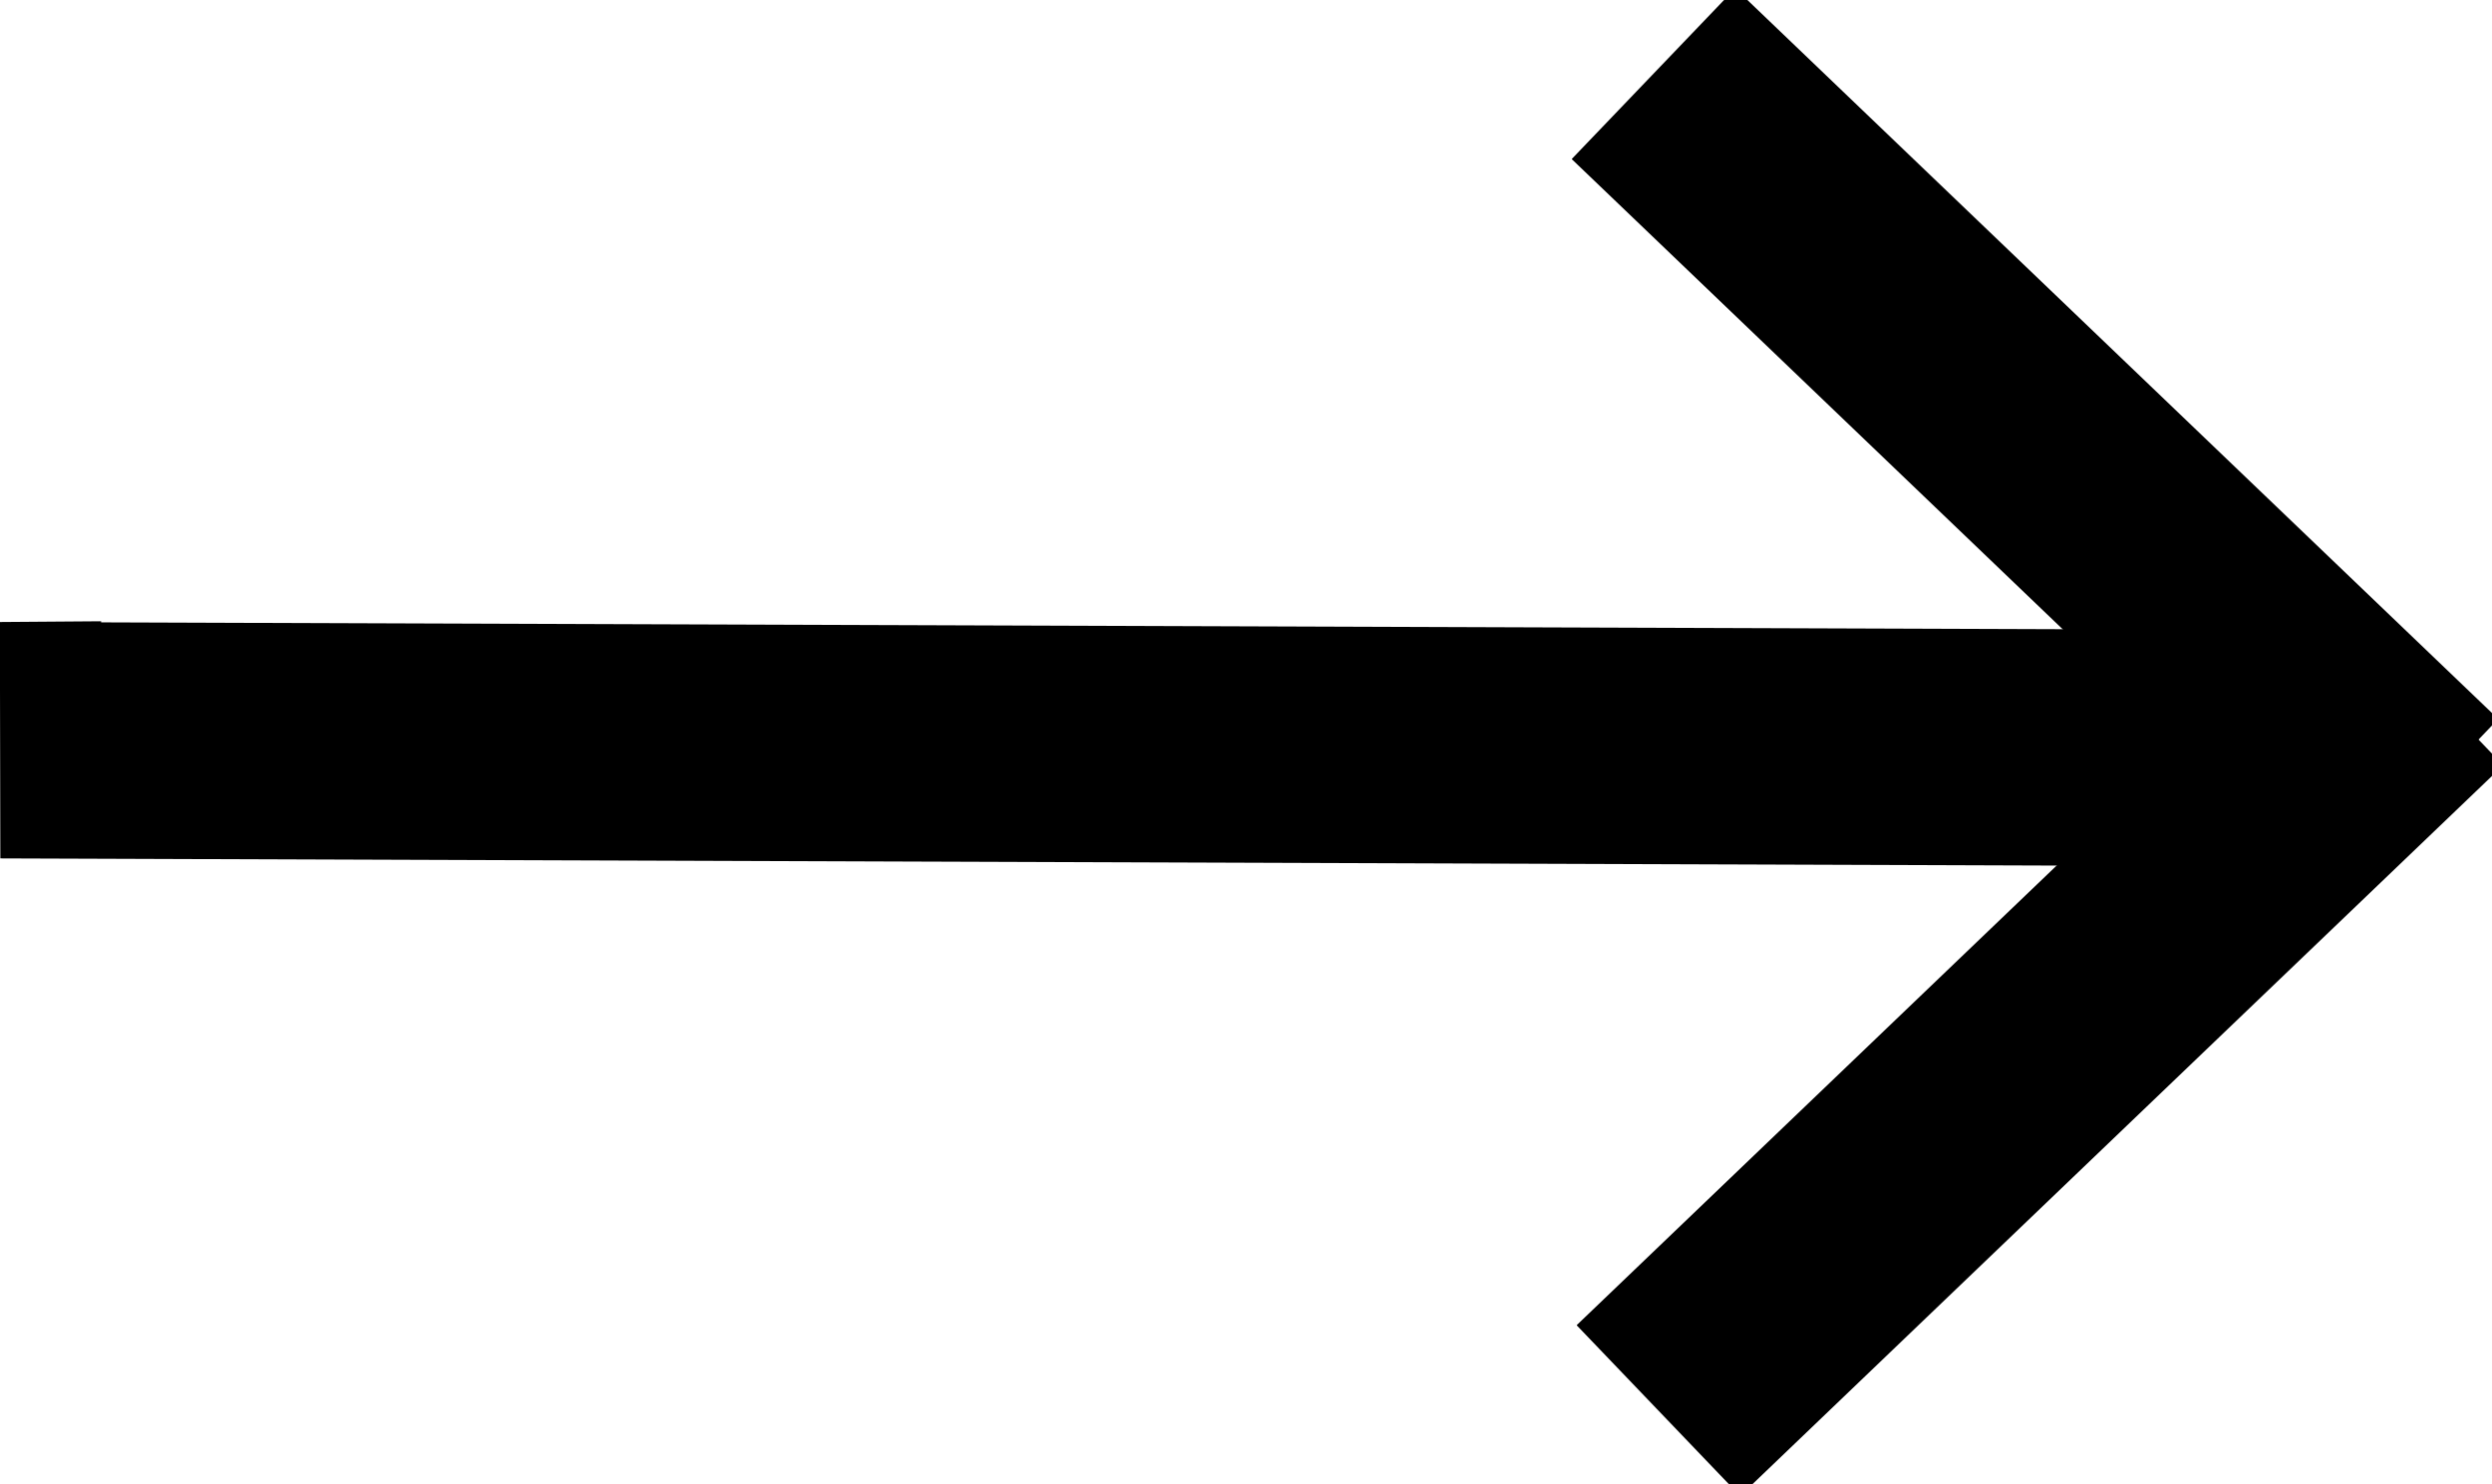 <?xml version="1.0" encoding="UTF-8"?><svg id="b" xmlns="http://www.w3.org/2000/svg" viewBox="0 0 231.89 138.15"><defs><style>.d{fill:currentColor;stroke:currentColor;stroke-miterlimit:10;stroke-width:22px;}</style></defs><g id="c"><polyline class="d" points="9.49 68.82 .07 68.89 222.57 69.67"/><line class="d" x1="153.86" y1="6.86" x2="224.86" y2="74.86"/><line class="d" x1="225.32" y1="63.28" x2="154.32" y2="131.28"/></g></svg>